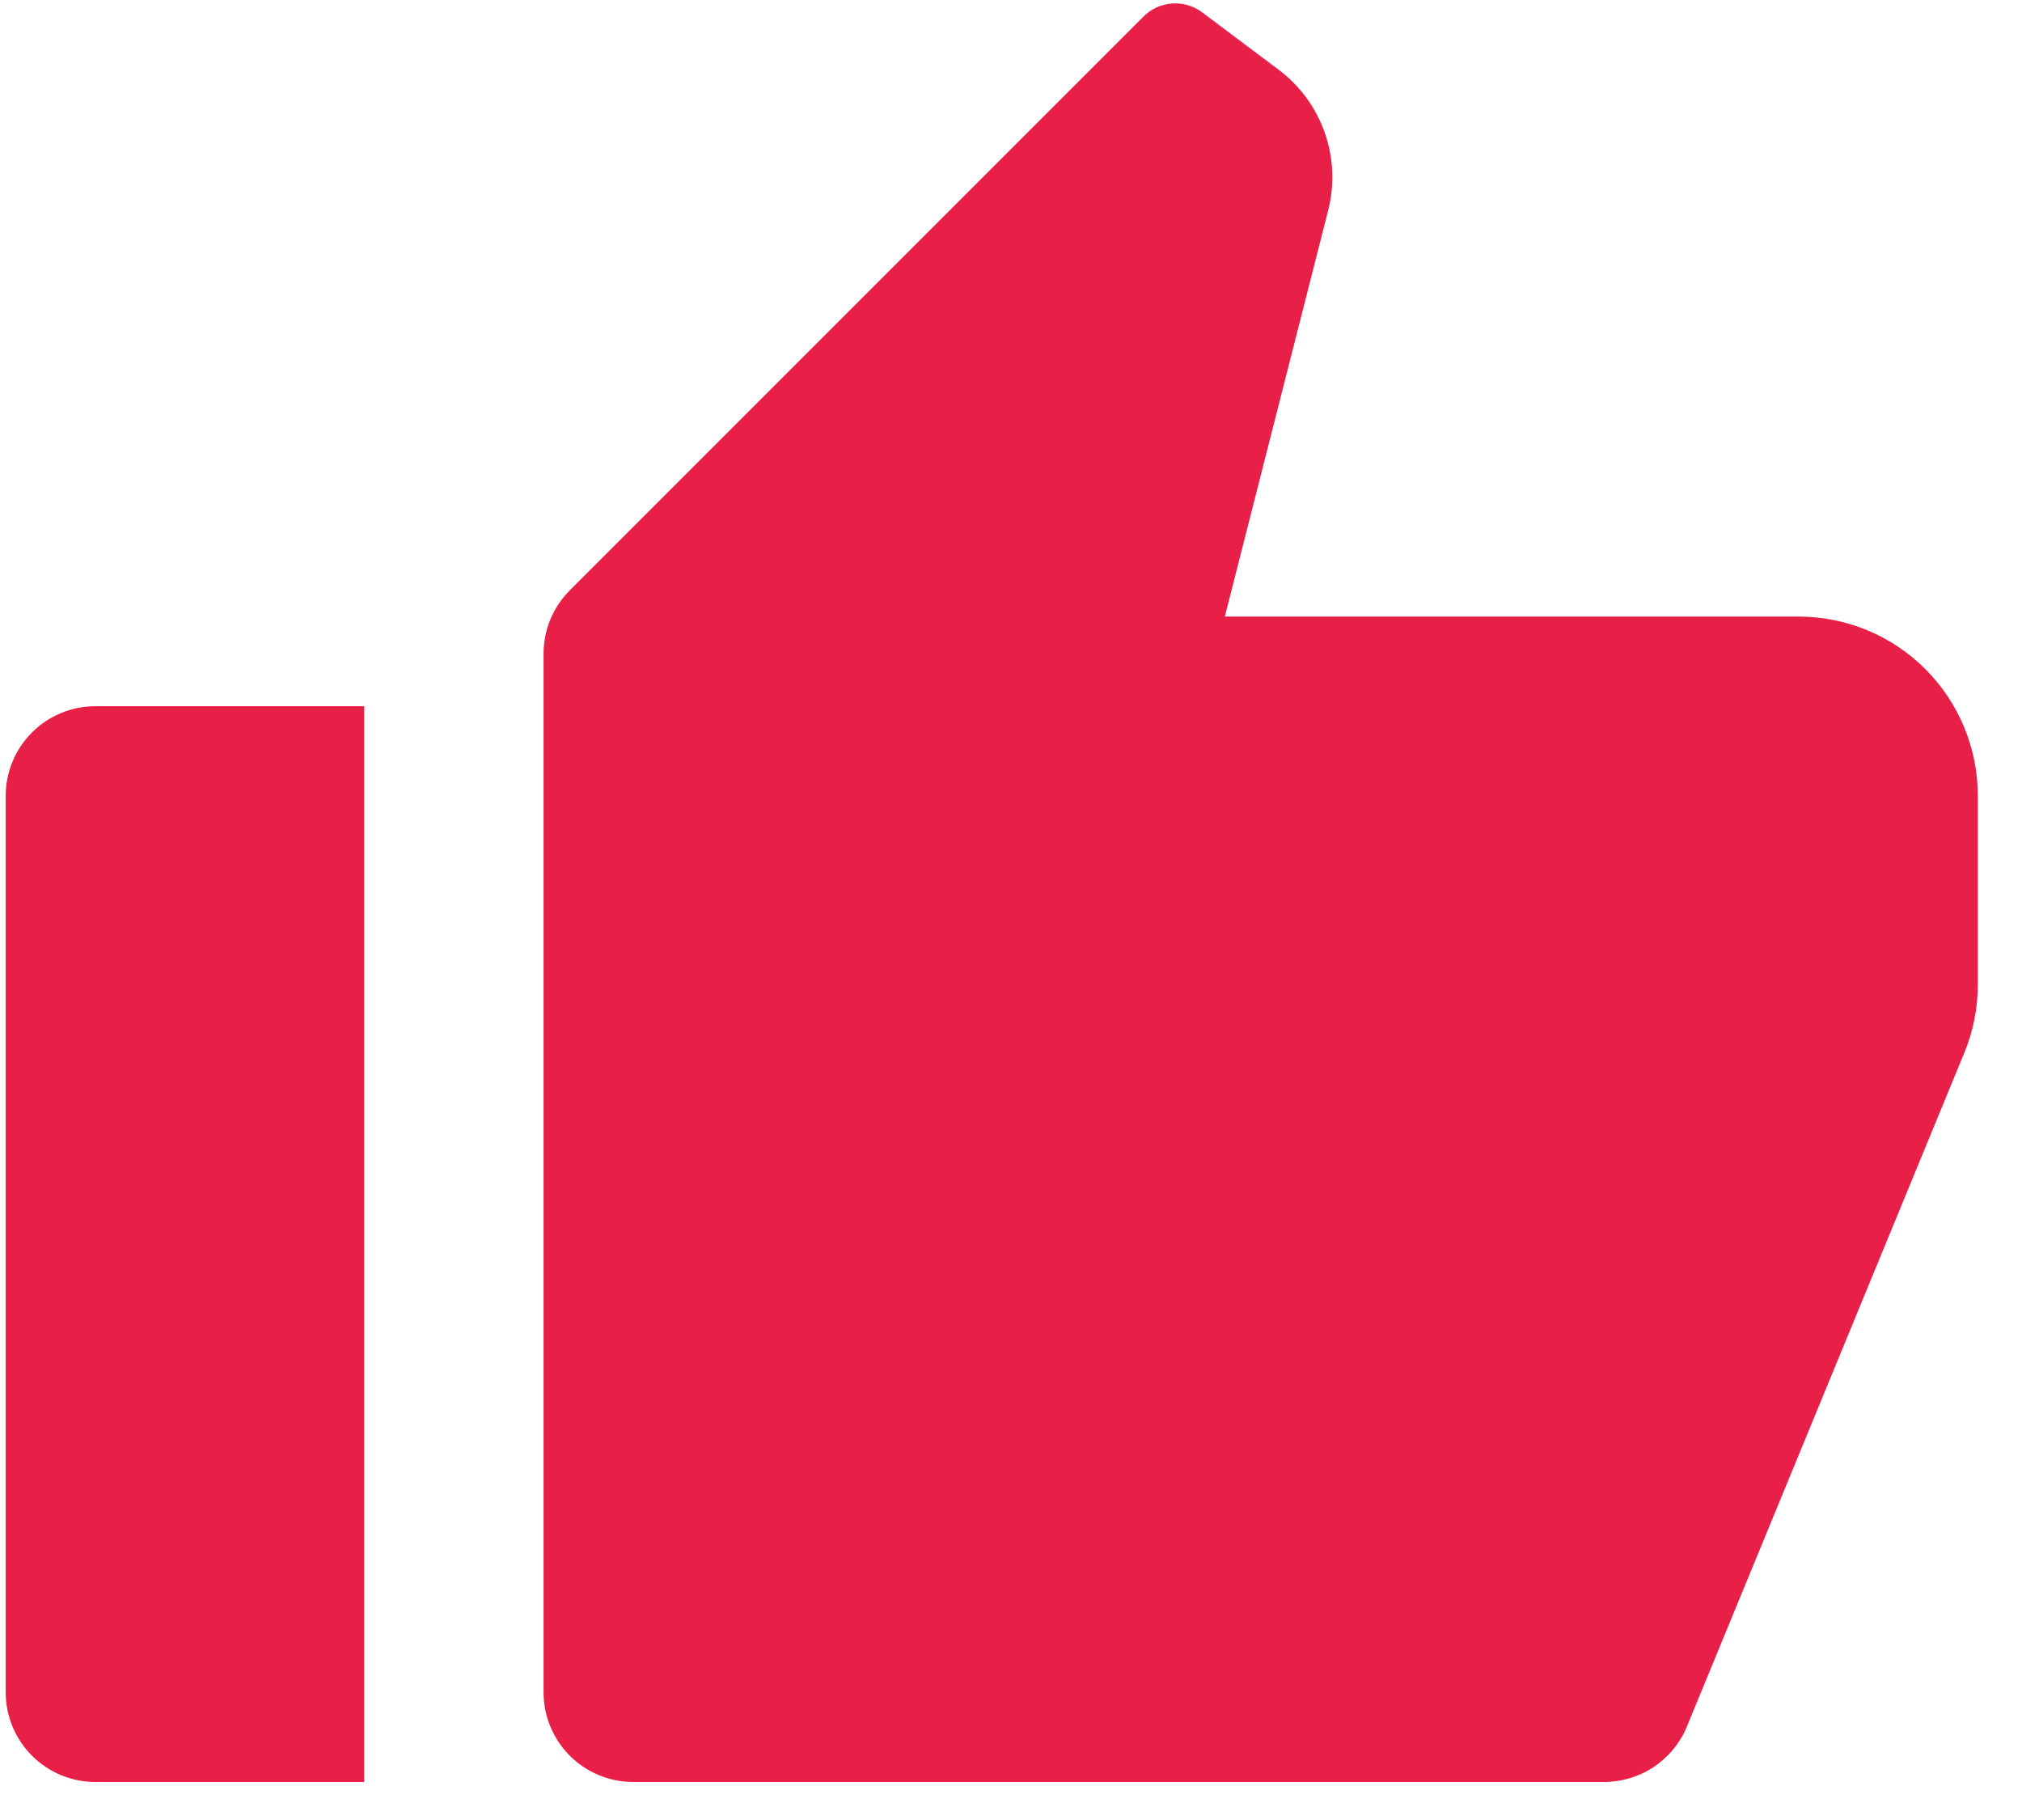 <svg width="40" height="36" viewBox="0 0 40 36" fill="none" xmlns="http://www.w3.org/2000/svg">
<path d="M1.887 13.969H7.206V35.248H1.887C1.416 35.248 0.965 35.061 0.633 34.729C0.3 34.396 0.113 33.945 0.113 33.475V15.742C0.113 15.272 0.3 14.821 0.633 14.488C0.965 14.156 1.416 13.969 1.887 13.969ZM11.273 11.676L22.622 0.327C22.772 0.176 22.973 0.084 23.186 0.069C23.399 0.053 23.61 0.116 23.781 0.244L25.294 1.379C25.714 1.694 26.031 2.127 26.206 2.622C26.38 3.118 26.404 3.654 26.274 4.163L24.23 12.196H35.579C36.52 12.196 37.422 12.569 38.087 13.234C38.752 13.899 39.126 14.802 39.126 15.742V19.473C39.126 19.937 39.036 20.396 38.859 20.824L33.371 34.151C33.237 34.475 33.01 34.753 32.718 34.949C32.426 35.144 32.082 35.248 31.731 35.248H12.526C12.056 35.248 11.605 35.061 11.272 34.729C10.94 34.396 10.753 33.945 10.753 33.475V12.93C10.753 12.459 10.94 12.008 11.273 11.676Z" fill="#E81F47"/>
</svg>
